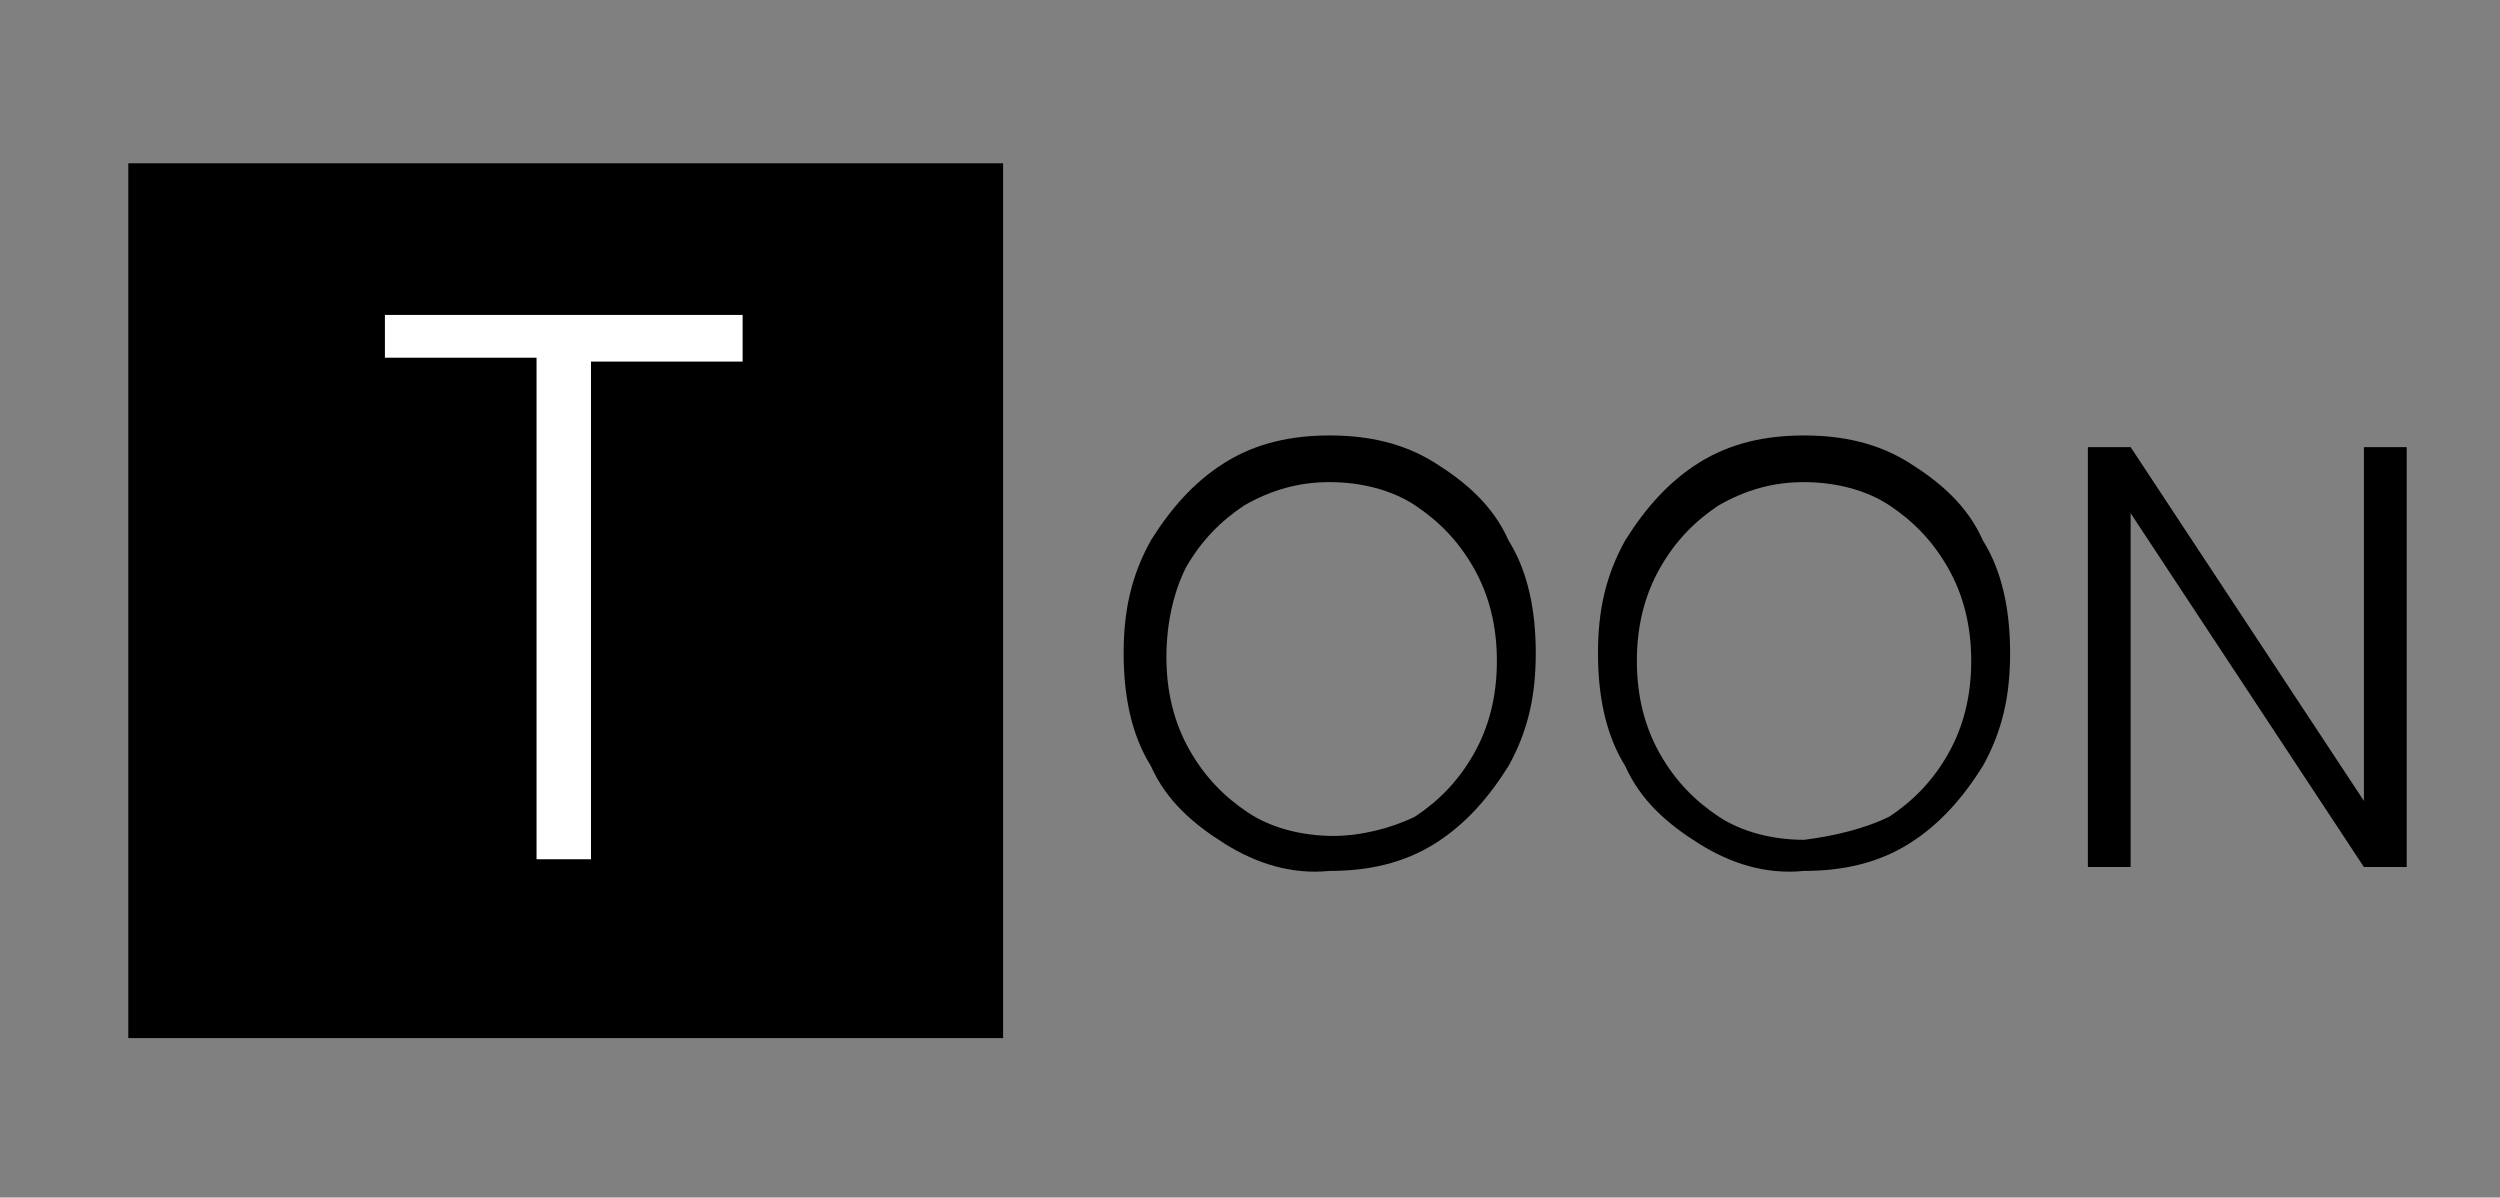 <?xml version="1.0" encoding="utf-8"?>
<!-- Generator: Adobe Illustrator 26.0.3, SVG Export Plug-In . SVG Version: 6.00 Build 0)  -->
<svg version="1.1" id="Layer_1" xmlns="http://www.w3.org/2000/svg" xmlns:xlink="http://www.w3.org/1999/xlink" x="0px" y="0px"
	 viewBox="0 0 64.3 30.8" style="enable-background:new 0 0 64.3 30.8;" xml:space="preserve">
<rect x="0" y="0" width="64.3" height="30.8" fill="#808080" stroke="none"/>
<style type="text/css">
	.st0{fill:#FFFFFF;}
</style>
<g>
	<g>
		<g>
			<path d="M31.5,21.7c-0.8-0.5-1.5-1.1-1.9-2c-0.5-0.8-0.7-1.8-0.7-2.9s0.2-2,0.7-2.9c0.5-0.8,1.1-1.5,1.9-2
				c0.8-0.5,1.7-0.7,2.7-0.7c1,0,1.9,0.2,2.7,0.7c0.8,0.5,1.5,1.1,1.9,2c0.5,0.8,0.7,1.8,0.7,2.9s-0.2,2-0.7,2.9
				c-0.5,0.8-1.1,1.5-1.9,2c-0.8,0.5-1.7,0.7-2.7,0.7C33.2,22.5,32.3,22.2,31.5,21.7z M36.4,21c0.6-0.4,1.1-0.9,1.5-1.6
				c0.4-0.7,0.6-1.5,0.6-2.4s-0.2-1.7-0.6-2.4c-0.4-0.7-0.9-1.2-1.5-1.6c-0.6-0.4-1.4-0.6-2.2-0.6c-0.8,0-1.5,0.2-2.2,0.6
				c-0.6,0.4-1.1,0.9-1.5,1.6C30.2,15.2,30,16,30,16.9s0.2,1.7,0.6,2.4c0.4,0.7,0.9,1.2,1.5,1.6c0.6,0.4,1.4,0.6,2.2,0.6
				C35,21.5,35.8,21.3,36.4,21z"/>
			<path d="M43.7,21.7c-0.8-0.5-1.5-1.1-1.9-2c-0.5-0.8-0.7-1.8-0.7-2.9s0.2-2,0.7-2.9c0.5-0.8,1.1-1.5,1.9-2
				c0.8-0.5,1.7-0.7,2.7-0.7c1,0,1.9,0.2,2.7,0.7c0.8,0.5,1.5,1.1,1.9,2c0.5,0.8,0.7,1.8,0.7,2.9s-0.2,2-0.7,2.9
				c-0.5,0.8-1.1,1.5-1.9,2c-0.8,0.5-1.7,0.7-2.7,0.7C45.4,22.5,44.5,22.2,43.7,21.7z M48.6,21c0.6-0.4,1.1-0.9,1.5-1.6
				c0.4-0.7,0.6-1.5,0.6-2.4s-0.2-1.7-0.6-2.4c-0.4-0.7-0.9-1.2-1.5-1.6c-0.6-0.4-1.4-0.6-2.2-0.6c-0.8,0-1.5,0.2-2.2,0.6
				c-0.6,0.4-1.1,0.9-1.5,1.6c-0.4,0.7-0.6,1.5-0.6,2.4s0.2,1.7,0.6,2.4c0.4,0.7,0.9,1.2,1.5,1.6c0.6,0.4,1.4,0.6,2.2,0.6
				C47.2,21.5,48,21.3,48.6,21z"/>
			<path d="M61.9,22.3h-1.1l-6-9.1v9.1h-1.1V11.5h1.1l6,9.1v-9.1h1.1V22.3z"/>
		</g>
		<rect x="3.3" y="4.2" width="22.5" height="22.5"/>
	</g>
	<g>
		<path class="st0" d="M19.1,8.1v1.2h-3.9v12.8h-1.4V9.2H9.9V8.1H19.1z"/>
	</g>
</g>
</svg>
